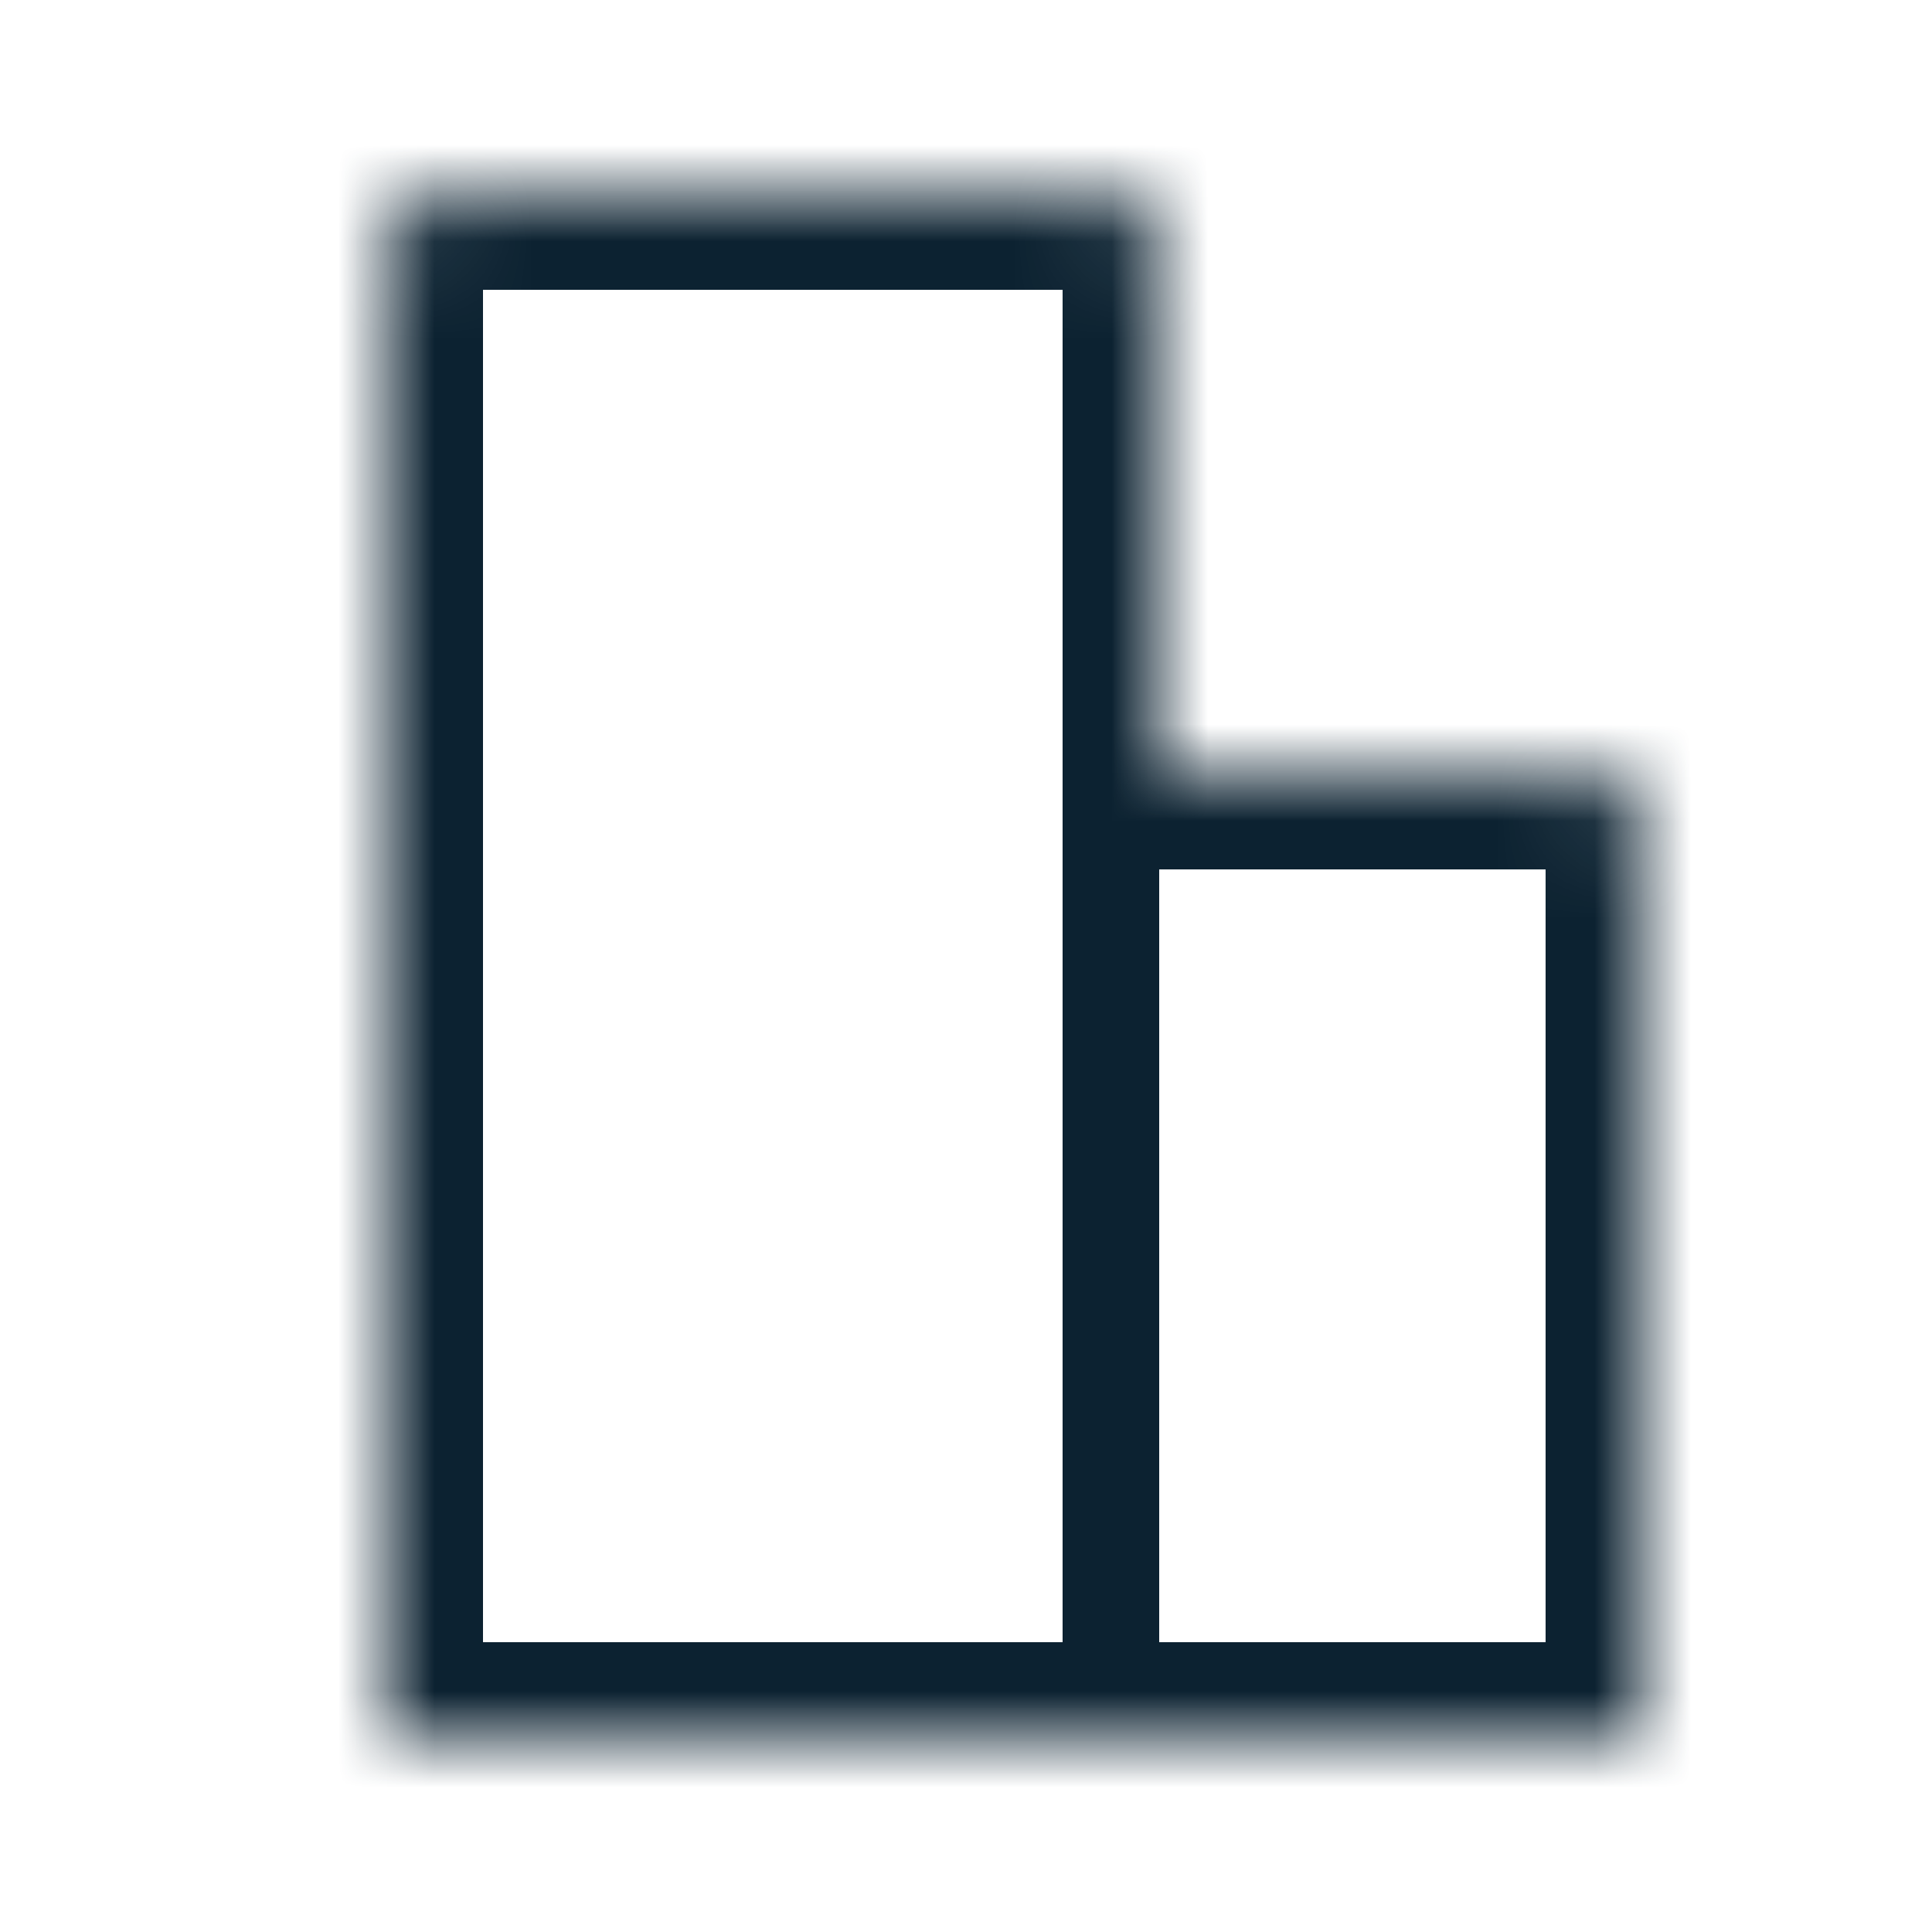 <svg width="20" height="20" viewBox="0 0 20 20" fill="none" xmlns="http://www.w3.org/2000/svg">
<mask id="path-1-inside-1" fill="white">
<path fill-rule="evenodd" clip-rule="evenodd" d="M4.5 2C4.224 2 4 2.224 4 2.5V18H8H12H17V8.5C17 8.224 16.776 8 16.5 8H12V2.5C12 2.224 11.776 2 11.5 2H4.5Z"/>
</mask>
<path d="M4 18H3V19H4V18ZM17 18V19H18V18H17ZM12 8H11V9H12V8ZM5 2.5C5 2.776 4.776 3 4.5 3V1C3.672 1 3 1.672 3 2.5H5ZM5 18V2.5H3V18H5ZM8 17H4V19H8V17ZM12 17H8V19H12V17ZM17 17H12V19H17V17ZM16 8.5V18H18V8.5H16ZM16.5 9C16.224 9 16 8.776 16 8.5H18C18 7.672 17.328 7 16.5 7V9ZM12 9H16.5V7H12V9ZM11 2.5V8H13V2.5H11ZM11.5 3C11.224 3 11 2.776 11 2.5H13C13 1.672 12.328 1 11.5 1V3ZM4.5 3H11.5V1H4.5V3Z" fill="#0C2231" mask="url(#path-1-inside-1)"/>
<rect x="11" y="9" width="1" height="8" fill="#0C2231"/>
</svg>

